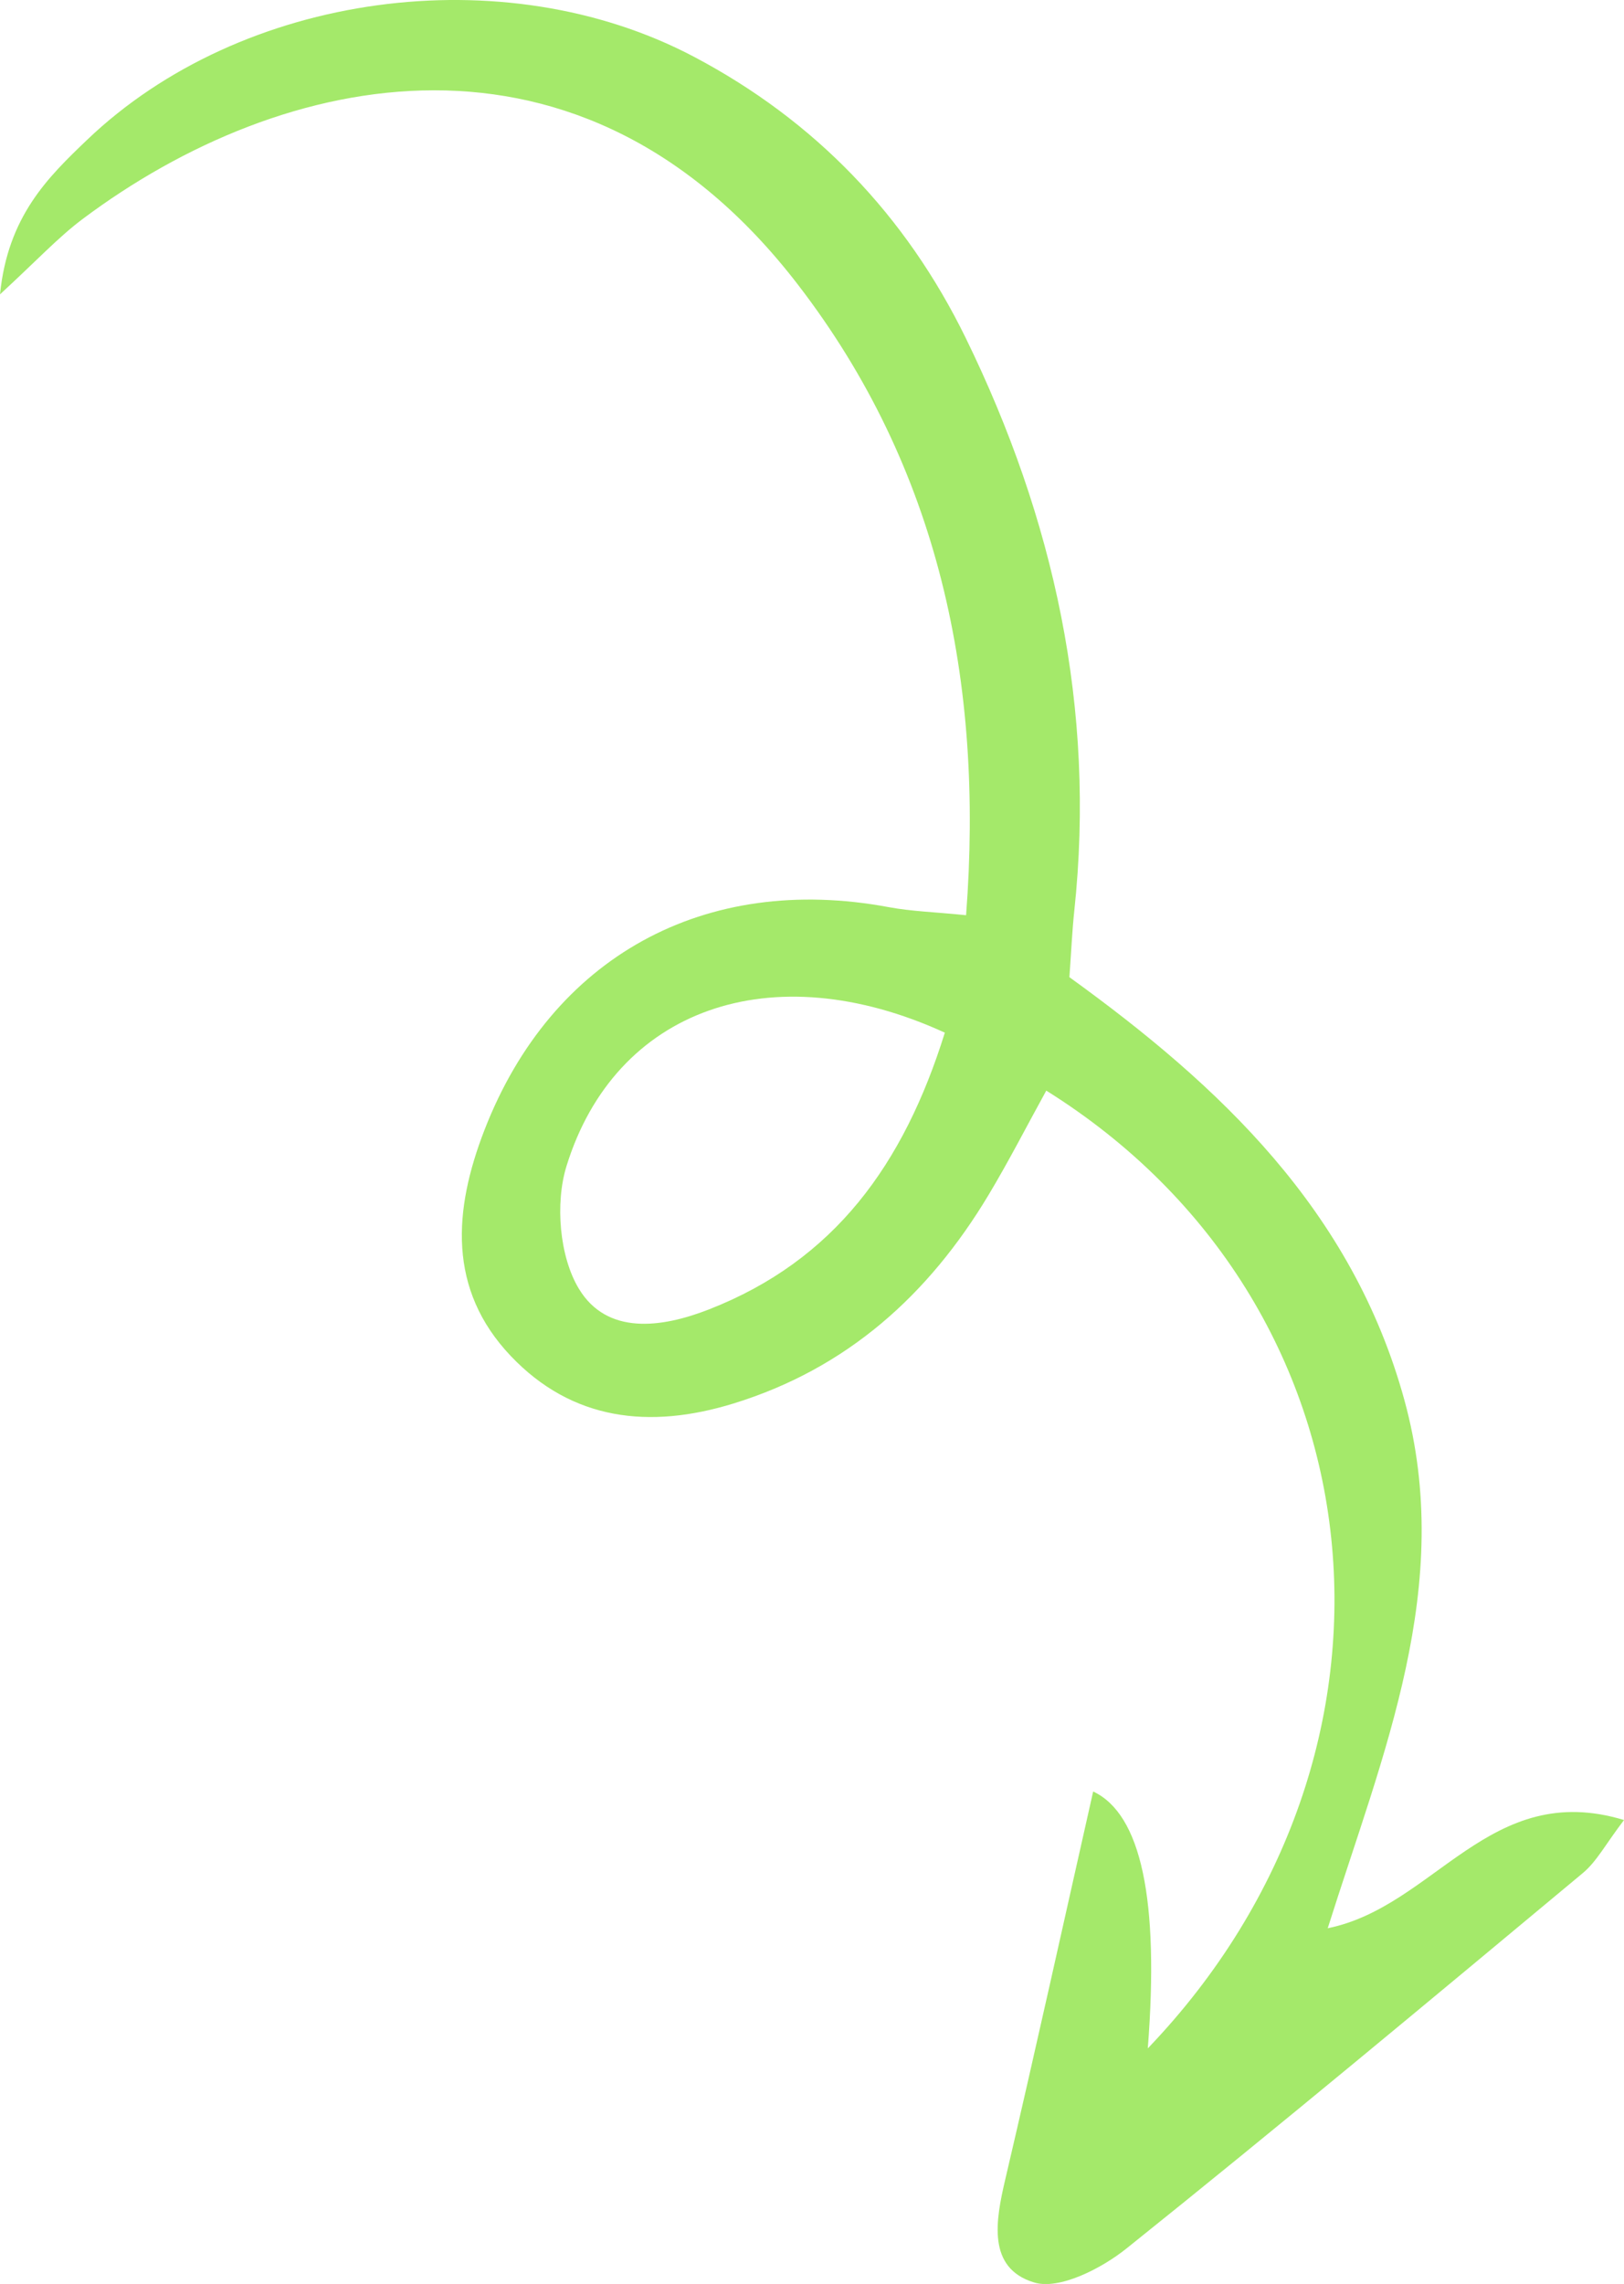<svg xmlns="http://www.w3.org/2000/svg" id="Livello_2" viewBox="0 0 153.09 215.24"><defs><style>.cls-1{fill:#a4e96a;stroke-width:0px;}</style></defs><g id="Livello_1-2"><path class="cls-1" d="m125.15,181.72c10.12-2.04,15.28-14.05,27.94-10.2-1.73,2.27-2.57,3.9-3.86,4.98-14.27,11.88-28.53,23.78-43.03,35.39-2.37,1.9-6.36,3.95-8.75,3.2-4.41-1.36-3.6-5.82-2.68-9.73,2.84-12.13,5.52-24.3,8.28-36.53q6.79,3.19,5.15,24.21c26.79-27.95,22.51-70.22-9.57-90.26-1.82,3.3-3.52,6.63-5.44,9.83-5.65,9.42-13.34,16.36-24.06,19.66-7.9,2.43-15.2,1.61-20.99-4.49-5.96-6.28-5.39-13.76-2.47-21.29,6.33-16.32,20.76-24.24,38.11-21,2.14.4,4.35.46,7.29.76,1.69-22.09-2.6-42.2-15.84-59.41C54.83.3,26.57,6.57,7.79,20.64c-2.32,1.74-4.32,3.91-7.79,7.1.74-7.37,4.53-11.04,8.21-14.56C22.78-.75,47.49-4.09,65.38,5.33c11.44,6.03,20,14.95,25.66,26.53,8.32,17.03,12.26,34.95,10.23,53.98-.2,1.87-.28,3.75-.46,6.25,14.17,10.23,26.67,21.97,31.58,39.86,4.79,17.47-2.03,33.29-7.23,49.77Zm-36.08-84.4c-16.4-7.51-31.1-2.22-35.67,12.58-1.08,3.49-.67,8.53,1.18,11.57,2.63,4.33,7.7,3.71,12.25,1.93,11.8-4.61,18.35-13.62,22.24-26.09Z"></path></g></svg>
